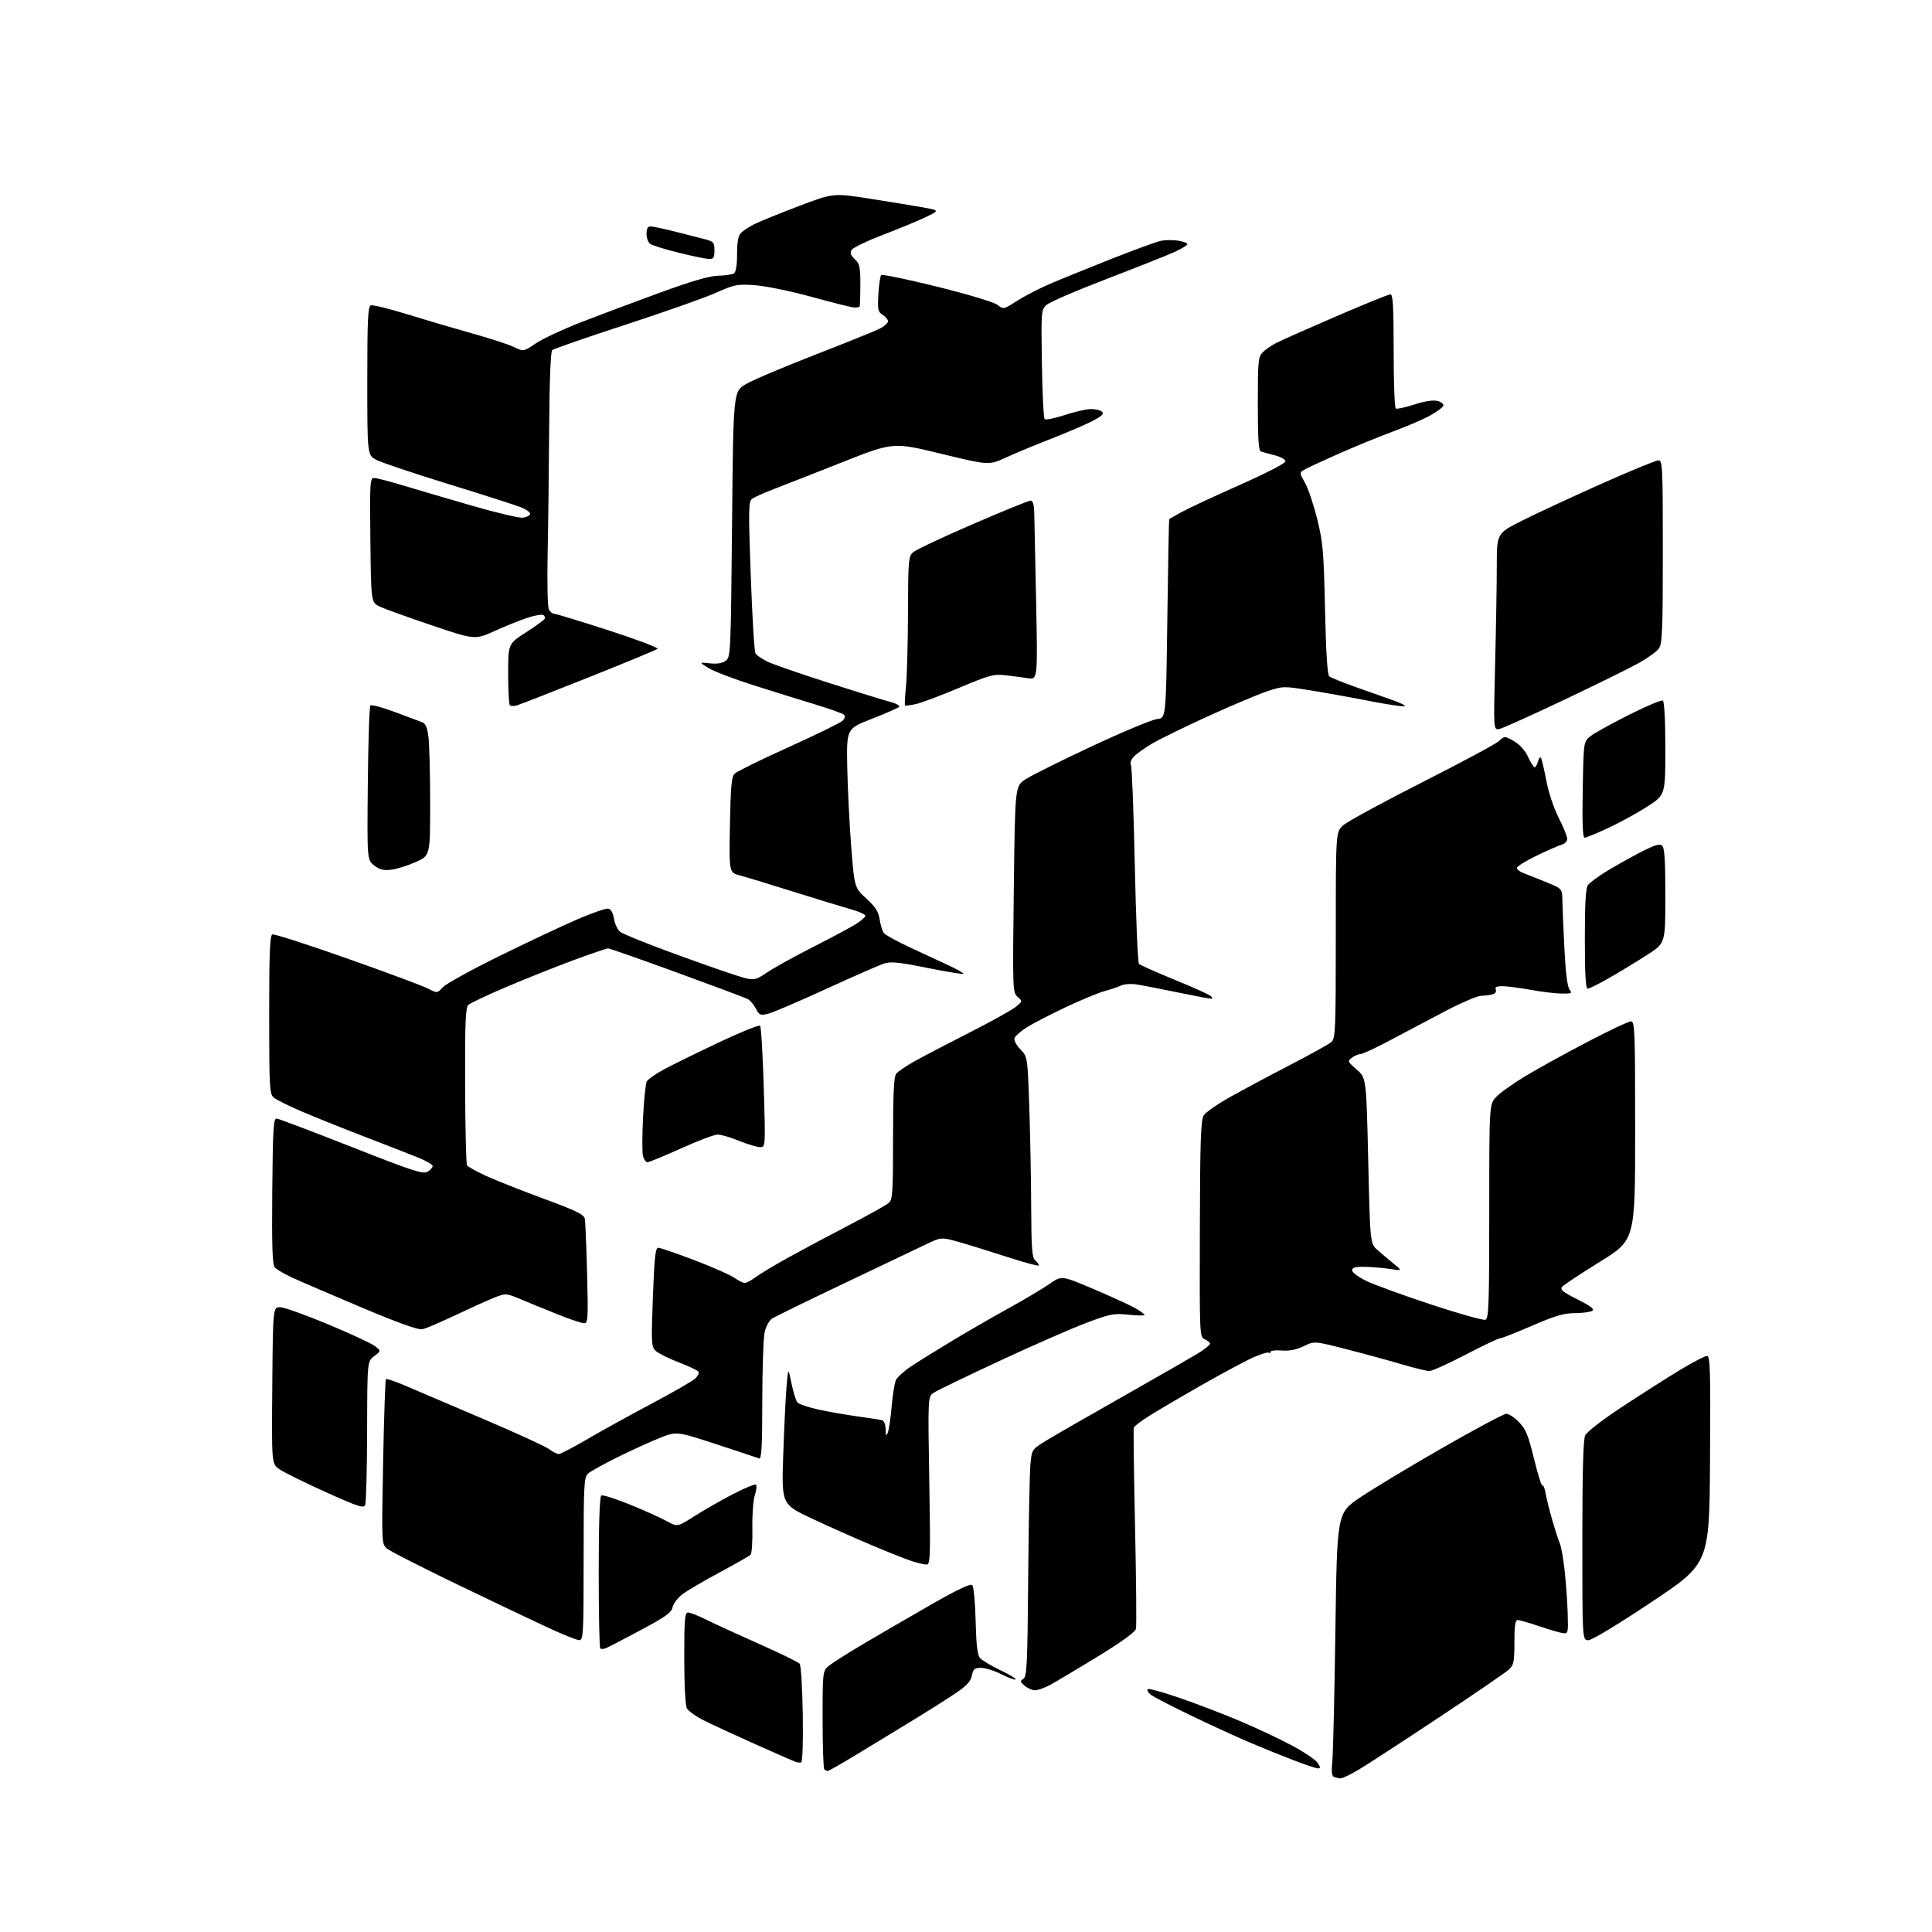 <?xml version="1.0" encoding="UTF-8" standalone="no"?>
<svg 
  version="1.1" 
  xmlns="http://www.w3.org/2000/svg" 
  xmlns:xlink="http://www.w3.org/1999/xlink" 
  xmlns:svg="http://www.w3.org/2000/svg"
  xmlns:rdf="http://www.w3.org/1999/02/22-rdf-syntax-ns#"
  xmlns:cc="http://creativecommons.org/ns#"
  xmlns:dc="http://purl.org/dc/elements/1.1/"
  viewBox="0 0 768 768"
  width="768"
  height="768"
>
<style>svg {background-color: white; }</style>"
<path stroke="none" fill="black" fill-rule="evenodd" d="M532.87,706.92C532.12,706.88 530.95,706.62 530.27,706.35C529.41,706.00 529.21,704.17 529.62,700.17C529.93,697.05 530.48,673.58 530.84,648.00C531.50,601.50 531.50,601.50 540.50,595.38C545.45,592.01 560.19,583.12 573.25,575.63C586.31,568.13 597.81,562.00 598.81,562.00C599.80,562.00 602.06,563.50 603.84,565.33C606.52,568.10 607.53,570.58 609.80,579.90C611.31,586.07 612.81,590.85 613.15,590.52C613.49,590.18 614.06,591.62 614.42,593.70C614.79,595.79 616.00,600.65 617.12,604.50C618.23,608.35 619.55,612.40 620.05,613.50C620.55,614.60 621.40,619.33 621.93,624.00C622.46,628.67 623.02,636.33 623.17,641.00C623.42,649.29 623.38,649.49 621.20,649.18C619.97,649.01 615.74,647.77 611.81,646.43C607.87,645.10 604.05,644.00 603.32,644.00C602.33,644.00 602.00,646.17 602.00,652.83C602.00,660.70 601.76,661.88 599.75,663.73C598.51,664.87 586.02,673.41 572.00,682.71C557.98,692.02 543.74,701.29 540.37,703.31C537.00,705.34 533.62,706.96 532.87,706.92zM329.02,704.00C328.64,704.00 328.03,703.70 327.67,703.33C327.30,702.97 327.00,694.00 327.00,683.41C327.00,664.15 327.00,664.15 329.75,661.97C331.26,660.78 337.68,656.74 344.00,653.01C350.32,649.28 362.25,642.37 370.49,637.65C380.57,631.88 385.81,629.41 386.49,630.09C387.05,630.64 387.65,637.04 387.83,644.30C388.08,654.23 388.53,657.91 389.65,659.16C390.47,660.07 394.09,662.22 397.70,663.95C401.30,665.67 404.02,667.32 403.73,667.61C403.44,667.90 400.92,666.98 398.13,665.57C395.35,664.16 391.69,663.00 390.01,663.00C387.40,663.00 386.86,663.45 386.34,666.06C385.88,668.34 384.28,670.09 380.00,673.00C376.84,675.14 368.92,680.16 362.38,684.14C355.85,688.12 345.82,694.22 340.11,697.69C334.39,701.16 329.40,704.00 329.02,704.00zM523.87,702.95C523.12,702.93 518.67,701.44 514.00,699.64C509.32,697.84 501.45,694.65 496.50,692.54C491.55,690.43 481.20,685.68 473.50,681.98C465.80,678.28 458.60,674.56 457.50,673.71C456.40,672.86 455.82,671.85 456.20,671.47C456.58,671.09 462.43,672.70 469.20,675.04C475.96,677.39 486.68,681.50 493.00,684.18C499.32,686.85 508.50,691.17 513.39,693.77C518.28,696.37 522.95,699.51 523.76,700.75C524.98,702.60 525.00,702.99 523.87,702.95zM318.45,700.60C317.93,700.73 316.82,700.58 316.00,700.27C315.18,699.96 307.98,696.80 300.00,693.24C292.02,689.68 282.93,685.47 279.79,683.89C276.65,682.31 273.61,680.14 273.04,679.07C272.43,677.94 272.00,669.63 272.00,659.07C272.00,643.52 272.21,641.00 273.53,641.00C274.37,641.00 277.63,642.29 280.78,643.86C283.93,645.43 293.35,649.76 301.72,653.47C310.09,657.18 317.36,660.73 317.88,661.36C318.40,661.99 318.95,671.02 319.11,681.43C319.29,692.83 319.02,700.46 318.45,700.60zM411.50,671.92C410.40,671.93 408.54,671.13 407.36,670.14C405.46,668.56 405.39,668.24 406.81,667.35C408.21,666.47 408.44,661.70 408.72,627.42C408.90,606.02 409.29,585.73 409.59,582.35C410.14,576.20 410.14,576.20 415.82,572.70C418.94,570.78 433.01,562.69 447.07,554.73C461.14,546.76 474.52,539.06 476.82,537.61C479.12,536.16 481.00,534.60 481.00,534.14C481.00,533.68 480.06,532.89 478.92,532.38C476.85,531.45 476.84,531.11 476.96,488.49C477.06,453.24 477.33,445.14 478.50,443.36C479.28,442.17 483.87,438.97 488.71,436.24C493.54,433.52 504.25,427.79 512.50,423.52C520.75,419.24 528.29,415.06 529.25,414.22C530.86,412.81 531.00,409.49 531.00,371.75C531.00,330.80 531.00,330.80 533.84,328.15C535.41,326.69 549.47,319.02 565.09,311.11C580.72,303.19 594.54,295.77 595.82,294.62C598.14,292.52 598.14,292.52 601.82,294.62C604.13,295.94 606.21,298.26 607.42,300.86C608.48,303.14 609.66,305.00 610.05,305.00C610.45,305.00 611.03,304.01 611.34,302.79C611.66,301.58 612.18,300.84 612.49,301.16C612.80,301.47 613.77,305.48 614.63,310.06C615.55,314.95 617.61,321.15 619.60,325.06C621.47,328.73 623.00,332.51 623.00,333.46C623.00,334.41 622.06,335.43 620.90,335.74C619.75,336.04 615.25,338.00 610.90,340.11C606.56,342.21 603.00,344.40 603.00,344.99C603.00,345.57 604.01,346.44 605.25,346.91C606.49,347.39 610.54,349.01 614.25,350.51C621.00,353.23 621.00,353.23 621.07,357.86C621.11,360.41 621.47,369.10 621.88,377.17C622.37,386.80 623.08,392.39 623.94,393.42C625.09,394.82 624.74,395.00 620.87,394.97C618.47,394.95 612.90,394.28 608.50,393.48C604.10,392.69 599.05,392.03 597.28,392.02C594.92,392.01 594.21,392.37 594.60,393.41C594.92,394.24 594.39,395.01 593.32,395.28C592.32,395.53 590.23,395.80 588.67,395.86C587.12,395.93 580.59,398.75 574.17,402.12C567.75,405.50 557.95,410.68 552.39,413.63C546.84,416.58 541.64,419.00 540.84,419.00C540.04,419.00 538.51,419.64 537.44,420.42C535.57,421.79 535.65,421.97 539.31,425.17C543.13,428.50 543.13,428.50 543.89,461.40C544.65,494.30 544.65,494.30 547.58,496.90C549.19,498.33 552.08,500.78 554.00,502.34C557.50,505.19 557.50,505.19 552.50,504.42C549.75,504.01 545.25,503.63 542.50,503.58C538.69,503.52 537.50,503.86 537.50,505.00C537.50,505.84 540.05,507.72 543.34,509.28C546.54,510.81 558.14,515.02 569.10,518.63C580.06,522.25 589.70,524.95 590.51,524.63C591.80,524.14 592.00,518.23 592.00,481.55C592.00,439.03 592.00,439.03 594.75,436.07C596.26,434.43 601.55,430.67 606.50,427.69C611.45,424.72 622.51,418.62 631.09,414.14C639.66,409.66 647.42,406.00 648.34,406.00C649.86,406.00 650.00,409.59 650.00,449.45C650.00,492.91 650.00,492.91 636.05,501.54C628.38,506.28 621.60,510.78 620.97,511.53C620.06,512.63 621.26,513.61 627.08,516.54C632.42,519.23 633.95,520.42 632.91,521.08C632.13,521.57 629.02,521.98 626.00,521.99C621.64,522.01 618.12,523.05 609.00,527.00C602.67,529.74 596.95,531.99 596.28,531.99C595.61,532.00 589.46,534.92 582.61,538.50C575.76,542.08 569.27,545.00 568.19,545.00C567.11,545.00 562.24,543.82 557.36,542.37C552.49,540.92 542.65,538.23 535.50,536.40C522.50,533.06 522.50,533.06 518.23,535.13C515.30,536.55 512.56,537.09 509.48,536.84C507.02,536.65 505.00,536.90 505.00,537.41C505.00,537.92 504.73,538.06 504.39,537.73C504.06,537.39 501.29,538.22 498.24,539.57C495.18,540.92 485.90,545.90 477.59,550.64C469.29,555.37 459.92,560.88 456.77,562.87C453.62,564.87 450.88,566.95 450.70,567.50C450.51,568.05 450.74,585.83 451.20,607.00C451.66,628.17 451.82,646.40 451.56,647.50C451.25,648.77 445.74,652.77 436.37,658.50C428.28,663.45 419.82,668.49 417.58,669.70C415.34,670.92 412.60,671.91 411.50,671.92zM240.85,655.18C239.94,655.56 238.93,655.59 238.60,655.26C238.27,654.94 238.00,641.27 238.00,624.89C238.00,605.82 238.37,594.89 239.02,594.49C239.57,594.15 244.64,595.74 250.27,598.03C255.89,600.31 262.47,603.27 264.89,604.60C269.27,607.01 269.27,607.01 275.95,602.76C279.62,600.41 286.50,596.48 291.23,594.01C295.97,591.53 300.15,589.82 300.52,590.19C300.89,590.56 300.68,592.44 300.05,594.35C299.42,596.27 298.98,602.18 299.08,607.49C299.18,612.80 298.86,617.54 298.37,618.03C297.88,618.52 292.32,621.69 286.02,625.08C279.72,628.46 273.06,632.37 271.23,633.78C269.39,635.18 267.65,637.49 267.36,638.91C266.94,641.03 264.61,642.69 254.67,648.00C247.98,651.58 241.76,654.81 240.85,655.18zM230.25,651.98C229.29,651.97 223.78,649.77 218.00,647.09C212.22,644.42 195.90,636.64 181.72,629.81C167.54,622.98 154.98,616.57 153.81,615.57C151.70,613.76 151.69,613.52 152.30,581.25C152.63,563.38 153.14,548.53 153.42,548.25C153.70,547.97 157.21,549.15 161.21,550.87C165.22,552.59 179.07,558.51 192.00,564.01C204.93,569.52 216.72,574.92 218.21,576.01C219.70,577.11 221.47,578.00 222.14,578.00C222.81,578.00 227.89,575.35 233.43,572.11C238.97,568.87 250.47,562.51 259.00,557.99C267.52,553.47 275.34,548.97 276.37,547.99C277.40,547.00 277.99,545.79 277.67,545.28C277.36,544.77 273.82,543.09 269.80,541.55C265.79,540.01 261.67,537.96 260.65,536.99C258.92,535.36 258.85,533.96 259.53,515.62C260.13,499.74 260.53,496.00 261.68,496.00C262.45,496.00 268.93,498.23 276.08,500.95C283.22,503.68 290.36,506.83 291.94,507.95C293.52,509.08 295.37,510.00 296.06,510.00C296.75,510.00 298.70,508.95 300.41,507.67C302.11,506.39 308.00,502.86 313.50,499.82C319.00,496.78 329.80,491.02 337.50,487.02C345.20,483.01 352.29,479.05 353.25,478.21C354.83,476.84 355.00,474.29 355.00,452.54C355.00,434.71 355.33,427.97 356.25,426.82C356.94,425.96 360.21,423.73 363.53,421.88C366.85,420.02 376.65,414.90 385.31,410.50C393.97,406.10 402.28,401.49 403.78,400.25C406.48,398.02 406.49,398.00 404.50,396.25C402.55,394.54 402.51,393.57 403.00,353.54C403.50,312.57 403.50,312.57 407.55,309.85C409.78,308.35 421.71,302.41 434.05,296.64C446.40,290.87 458.07,286.00 460.00,285.83C463.50,285.50 463.50,285.50 464.03,246.00C464.32,224.28 464.66,206.43 464.78,206.34C464.90,206.25 467.07,205.01 469.60,203.60C472.14,202.18 482.49,197.36 492.60,192.87C503.09,188.23 511.00,184.15 511.00,183.40C511.00,182.67 509.09,181.59 506.75,180.99C504.41,180.39 501.94,179.71 501.25,179.48C500.31,179.17 500.00,174.47 500.00,160.53C500.00,143.50 500.16,141.84 501.95,140.05C503.02,138.98 505.38,137.33 507.20,136.39C509.01,135.44 519.71,130.69 530.97,125.83C542.23,120.97 552.02,117.00 552.72,117.00C553.72,117.00 554.00,121.88 554.00,139.44C554.00,151.78 554.38,162.12 554.84,162.40C555.30,162.69 558.60,161.97 562.18,160.81C566.33,159.46 569.66,158.95 571.41,159.39C572.91,159.76 573.97,160.62 573.75,161.29C573.54,161.95 571.14,163.72 568.43,165.21C565.72,166.71 559.11,169.55 553.74,171.53C548.37,173.51 538.70,177.47 532.24,180.32C525.78,183.18 519.60,186.05 518.50,186.71C516.51,187.91 516.51,187.94 518.75,191.91C520.00,194.11 522.17,200.55 523.58,206.21C525.89,215.47 526.20,219.07 526.72,242.24C527.09,259.25 527.66,268.29 528.39,268.87C529.00,269.35 533.55,271.20 538.50,272.97C543.45,274.74 550.19,277.13 553.49,278.27C556.78,279.41 558.93,280.52 558.28,280.74C557.62,280.96 551.33,280.01 544.29,278.64C537.26,277.26 526.68,275.36 520.79,274.41C510.26,272.72 509.98,272.72 503.79,274.77C500.33,275.91 489.90,280.31 480.61,284.54C471.32,288.77 461.19,293.71 458.10,295.52C455.01,297.33 451.65,299.73 450.64,300.85C449.62,301.97 449.13,303.41 449.55,304.07C449.95,304.73 450.65,322.60 451.10,343.79C451.54,364.97 452.29,382.69 452.77,383.17C453.25,383.65 459.65,386.49 467.00,389.50C474.35,392.51 480.82,395.42 481.38,395.98C482.07,396.67 482.07,397.00 481.37,397.00C480.80,397.00 474.75,395.85 467.92,394.45C461.09,393.04 453.79,391.63 451.69,391.31C449.60,390.99 446.90,391.18 445.69,391.75C444.49,392.32 441.50,393.32 439.05,393.99C436.61,394.65 429.63,397.55 423.55,400.42C417.47,403.29 410.57,406.87 408.20,408.36C405.84,409.86 403.64,411.77 403.32,412.60C402.98,413.50 403.92,415.35 405.60,417.11C408.47,420.10 408.47,420.10 409.15,439.80C409.52,450.63 409.86,468.56 409.91,479.63C409.98,496.22 410.26,499.97 411.50,501.00C412.32,501.68 413.00,502.59 413.00,503.00C413.00,503.42 407.49,501.97 400.75,499.78C394.01,497.59 385.28,494.88 381.34,493.76C374.18,491.73 374.18,491.73 367.84,494.77C364.35,496.45 349.65,503.46 335.16,510.35C320.67,517.24 307.93,523.47 306.85,524.19C305.78,524.91 304.48,527.30 303.97,529.50C303.46,531.70 303.04,544.01 303.02,556.86C303.01,575.12 302.73,580.11 301.75,579.74C301.06,579.48 293.41,576.94 284.74,574.10C268.98,568.94 268.98,568.94 262.24,571.62C258.53,573.08 251.00,576.52 245.50,579.25C240.00,581.98 234.71,584.91 233.75,585.76C232.15,587.18 232.00,590.11 232.00,619.65C232.00,649.80 231.88,652.00 230.25,651.98zM631.39,652.00C629.00,652.00 629.00,652.00 629.00,612.55C629.00,585.56 629.35,572.32 630.12,570.64C630.78,569.19 636.84,564.49 644.87,559.21C652.37,554.27 662.68,547.71 667.79,544.62C672.89,541.53 677.73,539.00 678.55,539.00C679.83,539.00 679.99,544.43 679.76,580.25C679.50,621.50 679.50,621.50 656.64,636.75C643.09,645.79 632.81,652.00 631.39,652.00zM368.23,621.93C367.28,621.90 364.70,621.29 362.50,620.58C360.30,619.87 353.10,617.02 346.50,614.24C339.90,611.45 329.14,606.66 322.59,603.57C310.68,597.97 310.68,597.97 311.35,578.23C311.72,567.38 312.31,555.13 312.67,551.01C313.33,543.53 313.33,543.53 314.62,549.86C315.33,553.34 316.38,556.76 316.95,557.45C317.53,558.14 321.26,559.42 325.25,560.30C329.24,561.18 336.32,562.42 341.00,563.06C345.68,563.70 350.06,564.38 350.75,564.58C351.44,564.78 352.03,566.41 352.06,568.22C352.11,570.89 352.28,571.13 352.92,569.50C353.36,568.40 354.05,563.73 354.44,559.12C354.84,554.51 355.60,549.79 356.13,548.62C356.67,547.45 359.45,544.95 362.30,543.06C365.16,541.17 372.45,536.64 378.50,532.99C384.55,529.34 394.68,523.50 401.00,520.01C407.32,516.53 414.64,512.17 417.25,510.34C422.00,507.01 422.00,507.01 435.00,512.54C442.15,515.58 449.58,519.00 451.50,520.13C453.43,521.27 455.00,522.44 455.00,522.74C455.00,523.03 452.10,522.98 448.57,522.62C442.63,522.01 441.29,522.28 431.32,526.07C425.37,528.33 409.93,535.10 397.01,541.13C384.09,547.15 372.47,552.77 371.18,553.62C368.84,555.15 368.84,555.15 369.40,588.58C369.92,619.80 369.84,622.00 368.23,621.93zM145.18,598.20C144.59,599.68 142.57,599.03 129.25,593.02C120.86,589.23 112.64,585.17 110.99,583.99C107.97,581.84 107.97,581.84 108.24,550.67C108.50,519.50 108.50,519.50 111.50,519.65C113.15,519.73 121.72,522.81 130.55,526.49C139.37,530.17 147.70,534.05 149.05,535.10C151.50,537.02 151.50,537.02 148.75,539.10C146.00,541.17 146.00,541.17 145.93,568.83C145.89,584.05 145.55,597.26 145.18,598.20zM167.94,528.39C166.27,528.75 158.58,526.00 143.50,519.64C131.40,514.53 119.01,509.20 115.97,507.79C112.92,506.38 109.88,504.56 109.20,503.74C108.27,502.63 108.03,495.10 108.23,473.38C108.46,448.42 108.70,444.52 110.00,444.65C110.83,444.73 124.21,449.80 139.74,455.91C164.32,465.59 168.24,466.86 169.99,465.77C171.10,465.08 172.00,464.06 172.00,463.51C172.00,462.95 169.41,461.45 166.25,460.17C163.09,458.89 153.61,455.19 145.18,451.95C136.76,448.71 125.51,444.20 120.18,441.93C114.86,439.66 109.71,437.11 108.75,436.25C107.15,434.83 107.00,431.94 107.00,403.31C107.00,378.75 107.28,371.83 108.28,371.45C108.98,371.18 122.37,375.48 138.03,381.02C153.69,386.55 168.14,391.93 170.14,392.97C173.79,394.86 173.79,394.86 176.10,392.39C177.38,391.03 187.44,385.49 198.46,380.07C209.48,374.65 223.36,368.11 229.29,365.54C235.23,362.97 240.84,361.02 241.78,361.20C242.87,361.41 243.69,362.87 244.08,365.29C244.42,367.36 245.55,369.69 246.60,370.47C247.64,371.24 255.70,374.54 264.50,377.80C273.30,381.06 284.82,385.16 290.10,386.90C299.70,390.07 299.70,390.07 304.81,386.63C307.62,384.74 315.90,380.15 323.21,376.44C330.52,372.73 338.19,368.63 340.25,367.33C342.31,366.04 344.00,364.54 344.00,364.02C344.00,363.49 341.41,362.33 338.25,361.45C335.09,360.57 324.85,357.44 315.50,354.50C306.15,351.56 296.55,348.64 294.16,348.01C289.81,346.87 289.81,346.87 290.16,327.97C290.44,312.63 290.79,308.78 292.04,307.53C292.88,306.69 302.54,301.95 313.50,297.00C324.46,292.05 334.10,287.33 334.92,286.51C335.86,285.57 336.06,284.68 335.46,284.10C334.93,283.60 329.77,281.76 324.00,280.01C318.23,278.26 307.20,274.83 299.50,272.38C291.80,269.94 283.78,266.87 281.67,265.58C277.84,263.23 277.84,263.23 282.17,263.69C285.08,264.00 287.16,263.66 288.50,262.66C290.44,261.20 290.51,259.69 291.00,208.40C291.50,155.64 291.50,155.64 296.50,152.70C299.25,151.08 311.65,145.82 324.07,141.00C336.48,136.18 348.06,131.50 349.82,130.60C351.57,129.69 353.00,128.39 353.00,127.71C353.00,127.04 352.05,125.89 350.89,125.16C349.01,123.99 348.82,123.11 349.17,116.98C349.38,113.20 349.89,109.77 350.30,109.36C350.71,108.96 360.74,111.03 372.60,113.98C385.01,117.06 395.16,120.12 396.52,121.19C398.86,123.03 398.93,123.02 404.19,119.66C407.11,117.80 412.65,114.90 416.50,113.22C420.35,111.54 431.38,107.04 441.00,103.23C450.62,99.41 459.92,96.02 461.65,95.69C463.38,95.36 466.41,95.36 468.40,95.68C470.38,96.00 472.00,96.62 472.00,97.06C472.00,97.50 469.64,98.92 466.75,100.23C463.86,101.54 451.74,106.35 439.81,110.93C427.87,115.50 417.15,120.15 415.97,121.24C413.89,123.18 413.84,123.84 414.17,144.54C414.35,156.25 414.84,166.18 415.26,166.60C415.68,167.01 419.28,166.29 423.26,164.98C427.24,163.67 431.96,162.60 433.75,162.60C435.54,162.60 437.50,163.10 438.12,163.72C438.95,164.55 437.86,165.54 433.94,167.53C431.03,169.01 423.66,172.15 417.57,174.52C411.48,176.89 403.48,180.22 399.79,181.91C393.09,184.98 393.09,184.98 374.06,180.36C355.03,175.74 355.03,175.74 334.77,183.76C323.62,188.18 311.35,192.99 307.50,194.46C303.65,195.93 299.80,197.67 298.94,198.32C297.54,199.37 297.49,202.63 298.44,229.00C299.02,245.22 299.87,259.07 300.32,259.76C300.77,260.46 302.79,261.87 304.82,262.89C306.84,263.92 317.73,267.70 329.00,271.31C340.27,274.92 351.47,278.38 353.87,279.01C356.34,279.66 357.87,280.53 357.37,281.02C356.89,281.49 352.00,283.63 346.50,285.77C336.50,289.66 336.50,289.66 336.80,305.08C336.96,313.56 337.68,327.78 338.38,336.69C339.67,352.88 339.67,352.88 344.38,357.19C348.04,360.53 349.22,362.40 349.68,365.50C350.01,367.70 350.78,370.14 351.39,370.92C352.00,371.71 356.77,374.32 362.00,376.74C367.23,379.15 374.08,382.33 377.24,383.81C380.39,385.29 382.98,386.76 382.99,387.07C382.99,387.39 376.63,386.36 368.84,384.80C357.09,382.43 354.11,382.14 351.29,383.07C349.42,383.69 339.03,388.25 328.20,393.21C317.36,398.18 307.03,402.59 305.22,403.02C302.27,403.72 301.80,403.52 300.46,400.93C299.65,399.35 298.20,397.65 297.24,397.14C296.28,396.63 283.63,391.90 269.12,386.61C254.62,381.32 242.29,377.00 241.72,377.00C241.16,377.00 235.03,379.09 228.10,381.64C221.17,384.20 209.20,388.97 201.50,392.24C193.80,395.51 186.89,398.78 186.14,399.49C185.05,400.53 184.81,406.82 184.89,431.49C184.95,448.38 185.29,462.66 185.64,463.23C185.99,463.79 189.48,465.72 193.39,467.51C197.30,469.29 207.60,473.37 216.28,476.56C228.93,481.22 232.14,482.78 232.47,484.44C232.69,485.57 233.10,495.39 233.38,506.25C233.84,524.37 233.74,526.00 232.19,526.00C231.25,526.00 226.66,524.47 221.99,522.60C217.32,520.73 210.70,518.03 207.28,516.60C201.06,514.01 201.06,514.01 196.28,515.92C193.65,516.97 186.75,520.09 180.94,522.85C175.13,525.61 169.28,528.10 167.94,528.39zM257.39,462.00C256.75,462.00 255.94,460.88 255.59,459.51C255.25,458.14 255.26,451.28 255.62,444.26C255.98,437.24 256.64,430.79 257.08,429.92C257.53,429.05 260.73,426.82 264.19,424.96C267.66,423.11 277.45,418.30 285.95,414.29C294.44,410.27 301.73,407.33 302.15,407.75C302.56,408.16 303.22,419.19 303.61,432.25C304.31,456.00 304.31,456.00 302.14,456.00C300.94,456.00 297.19,454.88 293.81,453.50C290.42,452.12 286.58,451.00 285.28,451.00C283.97,451.00 277.42,453.48 270.73,456.50C264.04,459.52 258.04,462.00 257.39,462.00zM631.15,393.00C630.32,393.00 630.00,387.47 630.00,373.19C630.00,358.86 630.35,352.94 631.25,351.78C631.94,350.90 634.98,348.64 638.00,346.74C641.02,344.85 647.06,341.44 651.41,339.16C657.45,335.99 659.63,335.27 660.66,336.13C661.69,336.99 662.00,341.52 662.00,356.07C662.00,374.90 662.00,374.90 655.10,379.37C651.30,381.83 644.62,385.90 640.25,388.42C635.88,390.94 631.79,393.00 631.15,393.00zM155.50,345.72C152.41,346.09 150.86,345.69 148.71,343.99C145.92,341.79 145.92,341.79 146.21,311.48C146.37,294.80 146.83,280.83 147.23,280.43C147.64,280.03 151.91,281.16 156.73,282.95C161.55,284.74 166.45,286.56 167.60,287.01C169.24,287.64 169.84,289.00 170.34,293.16C170.69,296.10 170.99,307.86 170.99,319.31C171.00,340.11 171.00,340.11 165.25,342.68C162.09,344.10 157.70,345.47 155.50,345.72zM629.89,333.00C629.15,333.00 628.92,327.08 629.16,313.90C629.50,294.81 629.50,294.81 632.22,292.65C633.72,291.47 640.58,287.66 647.47,284.19C654.37,280.72 660.45,278.16 661.00,278.50C661.61,278.88 662.00,286.39 662.00,297.57C662.00,316.01 662.00,316.01 654.75,320.67C650.76,323.24 643.78,327.06 639.23,329.17C634.68,331.28 630.48,333.00 629.89,333.00zM596.09,289.76C593.67,290.30 593.67,290.30 594.33,263.90C594.70,249.38 595.00,231.77 595.00,224.76C595.00,212.02 595.00,212.02 605.25,206.87C610.89,204.03 624.95,197.51 636.49,192.36C648.04,187.21 658.27,183.00 659.24,183.00C660.89,183.00 661.00,185.32 661.00,219.28C661.00,250.29 660.78,255.87 659.46,257.75C658.62,258.96 655.02,261.57 651.46,263.56C647.90,265.55 634.53,272.14 621.75,278.20C608.96,284.27 597.41,289.47 596.09,289.76zM205.43,280.42C204.29,280.75 203.05,280.72 202.68,280.34C202.30,279.97 202.00,274.33 202.00,267.81C202.00,255.96 202.00,255.96 208.95,251.46C212.77,248.99 216.16,246.55 216.47,246.05C216.78,245.55 216.57,244.85 215.99,244.50C215.42,244.14 212.60,244.62 209.73,245.56C206.85,246.50 200.97,248.86 196.65,250.82C188.79,254.37 188.79,254.37 171.65,248.59C162.22,245.40 152.93,242.05 151.00,241.14C147.50,239.48 147.50,239.48 147.23,214.74C146.98,191.65 147.08,190.00 148.73,190.01C149.70,190.02 155.00,191.39 160.50,193.05C166.00,194.72 178.32,198.34 187.88,201.09C197.43,203.85 206.40,205.97 207.80,205.80C209.20,205.64 210.51,204.99 210.71,204.38C210.92,203.76 209.35,202.56 207.24,201.71C205.13,200.87 192.17,196.71 178.45,192.48C164.73,188.24 151.81,183.92 149.75,182.87C146.00,180.96 146.00,180.96 146.00,151.45C146.00,127.17 146.25,121.84 147.39,121.40C148.16,121.11 154.57,122.66 161.64,124.86C168.71,127.05 180.35,130.48 187.50,132.48C194.65,134.47 202.21,136.93 204.30,137.95C208.10,139.80 208.10,139.80 213.04,136.47C215.76,134.65 223.72,130.91 230.74,128.18C237.76,125.45 251.82,120.17 262.00,116.46C274.92,111.74 282.01,109.67 285.50,109.60C288.25,109.55 291.06,109.14 291.75,108.69C292.55,108.17 293.00,105.41 293.00,101.01C293.00,96.04 293.44,93.70 294.60,92.54C295.49,91.66 297.85,90.11 299.85,89.10C301.86,88.09 309.74,84.89 317.38,81.99C331.25,76.71 331.25,76.71 345.88,79.00C353.92,80.26 363.43,81.82 367.00,82.46C373.50,83.64 373.50,83.64 368.00,86.30C364.98,87.76 357.35,90.92 351.05,93.32C344.75,95.73 339.14,98.42 338.57,99.31C337.79,100.55 338.08,101.42 339.78,103.01C341.71,104.81 342.00,106.10 342.00,113.04C342.00,117.42 341.89,121.34 341.75,121.75C341.61,122.16 340.44,122.36 339.14,122.19C337.84,122.03 330.19,120.09 322.14,117.88C314.09,115.68 304.12,113.65 300.00,113.37C293.01,112.89 291.96,113.10 284.50,116.43C280.10,118.39 263.90,124.11 248.50,129.13C233.10,134.15 220.05,138.68 219.50,139.19C218.88,139.76 218.42,151.73 218.30,170.31C218.19,186.91 217.92,209.50 217.69,220.50C217.46,231.50 217.68,241.29 218.18,242.25C218.67,243.21 219.64,244.00 220.33,244.00C221.03,244.00 230.74,246.96 241.92,250.57C253.10,254.19 261.86,257.50 261.38,257.92C260.89,258.35 248.57,263.45 234.00,269.26C219.43,275.07 206.57,280.10 205.43,280.42zM364.15,279.86C361.92,280.36 359.94,280.61 359.76,280.42C359.57,280.24 359.74,276.80 360.15,272.79C360.55,268.78 360.90,255.56 360.94,243.40C361.00,222.82 361.13,221.19 362.95,219.55C364.02,218.58 374.67,213.56 386.62,208.39C398.56,203.23 408.94,199.00 409.67,199.00C410.57,199.00 411.04,200.53 411.13,203.75C411.19,206.36 411.53,222.38 411.88,239.35C412.50,270.20 412.50,270.20 408.50,269.58C406.30,269.24 402.25,268.71 399.50,268.40C395.03,267.90 393.12,268.42 381.35,273.39C374.11,276.45 366.37,279.36 364.15,279.86zM281.75,102.93C280.51,102.90 275.03,101.76 269.58,100.41C264.12,99.06 259.06,97.46 258.33,96.86C257.60,96.25 257.00,94.46 257.00,92.88C257.00,90.92 257.51,90.00 258.58,90.00C259.45,90.00 263.84,90.93 268.33,92.06C272.83,93.19 278.19,94.56 280.25,95.10C283.67,95.99 284.00,96.38 284.00,99.54C284.00,102.48 283.66,102.99 281.75,102.93z" />

</svg>